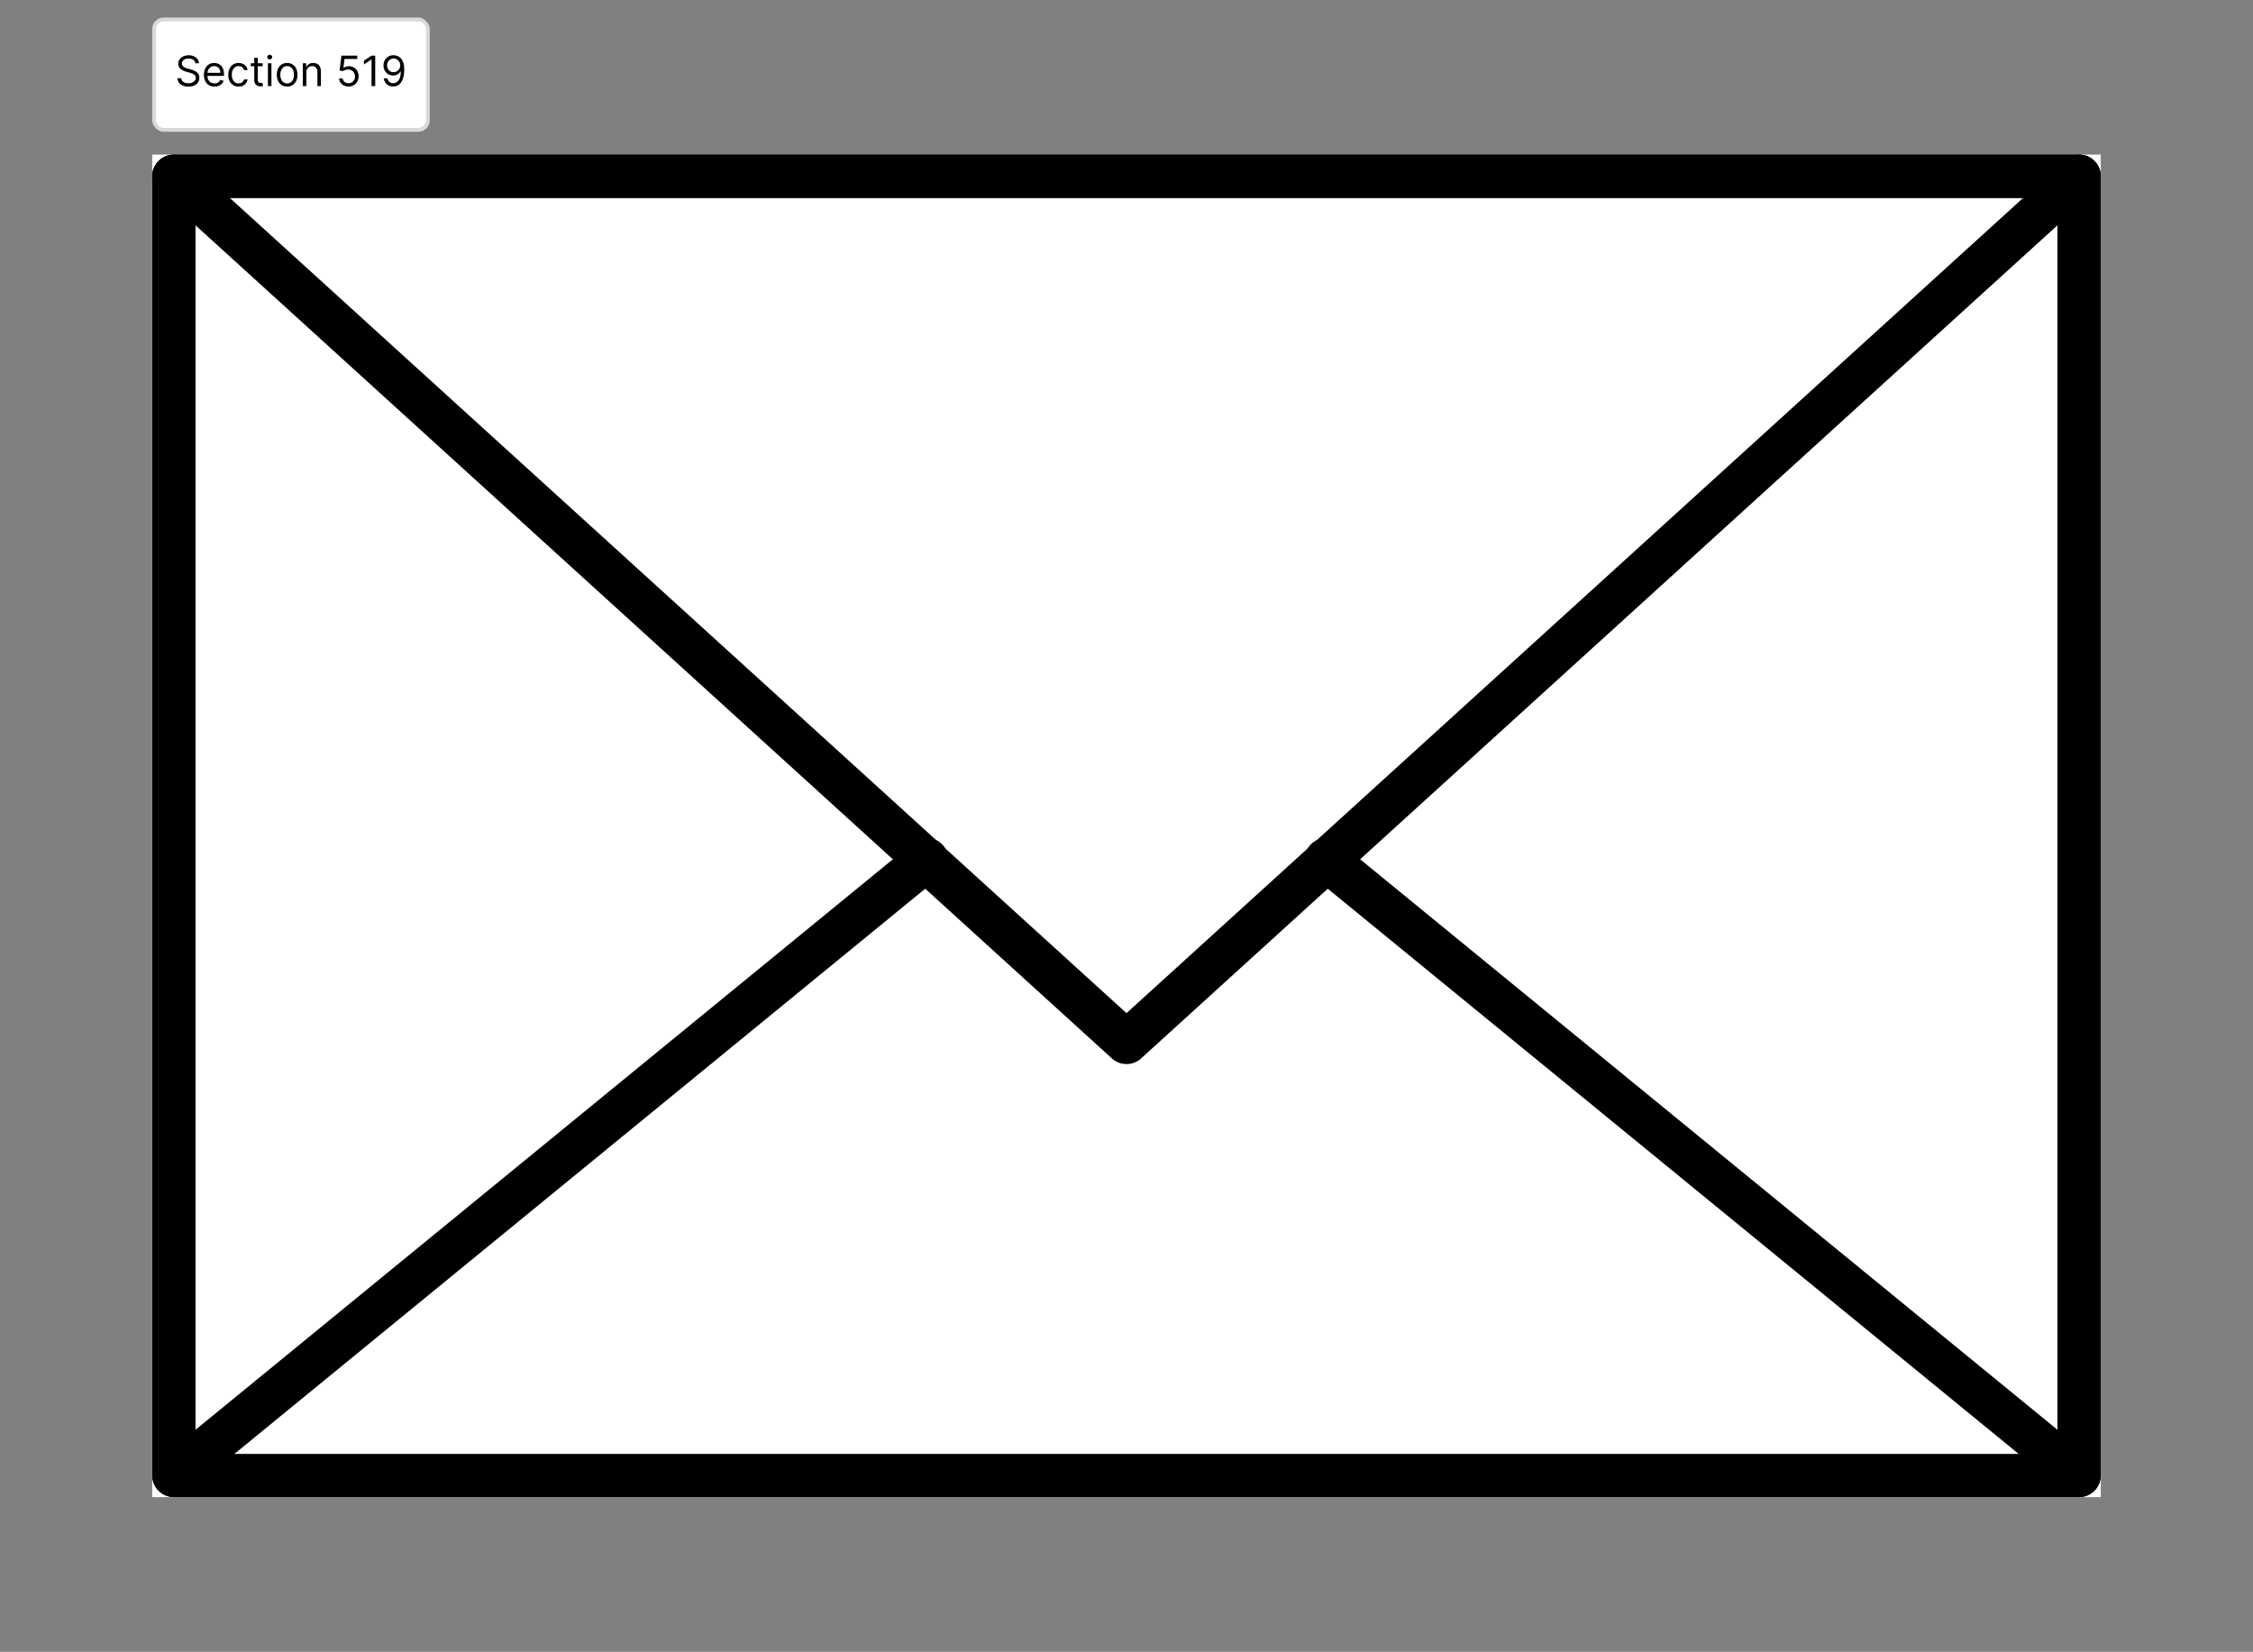 <svg width="592" height="434" viewBox="0 0 592 434" fill="none" xmlns="http://www.w3.org/2000/svg">
<rect x="0" y="0" width="592" height="434" fill="#808080" stroke="none"/>
<rect width="512.003" height="352.74" transform="translate(39.998 40.62)" fill="white"/>
<path d="M546.31 393.35H45.69C44.183 393.35 42.737 392.752 41.67 391.687C40.603 390.622 40.003 389.177 40 387.67V46.33C40 44.821 40.599 43.374 41.667 42.307C42.734 41.239 44.181 40.64 45.69 40.64H546.31C547.819 40.64 549.266 41.239 550.333 42.307C551.401 43.374 552 44.821 552 46.33V387.67C551.997 389.177 551.397 390.622 550.33 391.687C549.263 392.752 547.817 393.35 546.31 393.35ZM51.38 382H540.62V52H51.38V382Z" fill="black"/>
<path d="M45.7 393.35C44.527 393.35 43.382 392.988 42.422 392.313C41.463 391.637 40.736 390.682 40.34 389.577C39.945 388.472 39.901 387.272 40.214 386.141C40.528 385.01 41.183 384.004 42.09 383.26L239.72 221.59C240.293 221.08 240.963 220.691 241.69 220.447C242.418 220.202 243.187 220.107 243.952 220.168C244.716 220.228 245.461 220.443 246.141 220.798C246.821 221.154 247.421 221.643 247.907 222.237C248.393 222.831 248.754 223.517 248.968 224.253C249.182 224.99 249.244 225.762 249.152 226.524C249.06 227.286 248.815 228.021 248.431 228.685C248.047 229.349 247.533 229.929 246.92 230.39L49.29 392.07C48.278 392.9 47.009 393.353 45.7 393.35Z" fill="black"/>
<path d="M546.3 393.35C544.99 393.35 543.72 392.894 542.71 392.06L345.08 230.39C344.466 229.929 343.953 229.349 343.569 228.685C343.185 228.021 342.94 227.286 342.848 226.524C342.756 225.762 342.818 224.99 343.032 224.253C343.246 223.517 343.607 222.831 344.093 222.237C344.579 221.643 345.179 221.154 345.859 220.798C346.539 220.443 347.284 220.228 348.048 220.168C348.813 220.107 349.582 220.202 350.31 220.447C351.037 220.691 351.707 221.08 352.28 221.59L549.91 383.27C550.817 384.014 551.473 385.02 551.786 386.151C552.099 387.282 552.055 388.482 551.66 389.587C551.264 390.692 550.537 391.647 549.578 392.323C548.618 392.998 547.473 393.36 546.3 393.36V393.35Z" fill="black"/>
<path d="M546.31 52H45.69C44.943 52 44.203 51.853 43.513 51.567C42.822 51.281 42.195 50.862 41.667 50.333C41.138 49.805 40.719 49.178 40.433 48.487C40.147 47.797 40 47.057 40 46.31C40 45.563 40.147 44.823 40.433 44.133C40.719 43.442 41.138 42.815 41.667 42.287C42.195 41.758 42.822 41.339 43.513 41.053C44.203 40.767 44.943 40.62 45.69 40.62H546.31C547.819 40.62 549.266 41.219 550.333 42.287C551.401 43.354 552 44.801 552 46.31C552 47.819 551.401 49.266 550.333 50.333C549.266 51.401 547.819 52 546.31 52Z" fill="black"/>
<path d="M296 279.58C294.583 279.583 293.216 279.055 292.17 278.1L41.86 50.55C40.743 49.534 40.076 48.117 40.005 46.609C39.934 45.101 40.464 43.627 41.48 42.51C42.496 41.394 43.913 40.726 45.421 40.655C46.929 40.584 48.404 41.114 49.52 42.13L296 266.2L542.48 42.12C543.597 41.104 545.071 40.574 546.579 40.645C548.087 40.716 549.504 41.383 550.52 42.5C551.536 43.617 552.066 45.091 551.995 46.599C551.924 48.106 551.257 49.524 550.14 50.54L299.83 278.1C298.784 279.055 297.417 279.583 296 279.58Z" fill="black"/>
<rect x="39.998" y="4.62" width="72.922" height="30" rx="3" fill="white"/>
<rect x="40.498" y="5.12" width="71.922" height="29" rx="2.5" stroke="black" stroke-opacity="0.149"/>
<path d="M51.342 16.62C51.295 16.224 51.105 15.917 50.772 15.698C50.439 15.479 50.03 15.37 49.545 15.37C49.191 15.37 48.881 15.427 48.616 15.542C48.353 15.656 48.147 15.814 47.998 16.015C47.853 16.215 47.78 16.443 47.78 16.698C47.78 16.912 47.831 17.095 47.932 17.249C48.036 17.4 48.169 17.526 48.331 17.628C48.492 17.727 48.661 17.809 48.838 17.874C49.016 17.936 49.178 17.987 49.327 18.026L50.139 18.245C50.347 18.3 50.579 18.375 50.834 18.472C51.092 18.568 51.338 18.699 51.573 18.866C51.81 19.03 52.005 19.241 52.159 19.499C52.312 19.757 52.389 20.073 52.389 20.448C52.389 20.88 52.276 21.271 52.049 21.62C51.825 21.969 51.497 22.246 51.065 22.452C50.635 22.658 50.113 22.761 49.498 22.761C48.926 22.761 48.429 22.668 48.01 22.483C47.594 22.298 47.266 22.041 47.026 21.71C46.789 21.379 46.655 20.995 46.623 20.558H47.623C47.65 20.86 47.751 21.11 47.928 21.308C48.108 21.503 48.334 21.649 48.608 21.745C48.884 21.839 49.181 21.886 49.498 21.886C49.868 21.886 50.2 21.826 50.495 21.706C50.789 21.584 51.022 21.414 51.194 21.198C51.366 20.979 51.452 20.724 51.452 20.433C51.452 20.167 51.377 19.951 51.229 19.784C51.081 19.617 50.885 19.482 50.643 19.378C50.401 19.274 50.139 19.183 49.858 19.104L48.873 18.823C48.248 18.643 47.754 18.387 47.389 18.054C47.025 17.72 46.842 17.284 46.842 16.745C46.842 16.297 46.963 15.906 47.206 15.573C47.45 15.237 47.779 14.977 48.19 14.792C48.604 14.604 49.066 14.511 49.577 14.511C50.092 14.511 50.551 14.603 50.952 14.788C51.353 14.97 51.67 15.22 51.905 15.538C52.142 15.856 52.267 16.216 52.28 16.62H51.342ZM56.373 22.745C55.794 22.745 55.296 22.617 54.877 22.362C54.46 22.104 54.138 21.745 53.912 21.284C53.688 20.82 53.576 20.282 53.576 19.667C53.576 19.052 53.688 18.511 53.912 18.042C54.138 17.57 54.453 17.203 54.857 16.94C55.263 16.675 55.737 16.542 56.279 16.542C56.591 16.542 56.9 16.594 57.205 16.698C57.509 16.802 57.787 16.972 58.037 17.206C58.287 17.438 58.486 17.745 58.634 18.128C58.783 18.511 58.857 18.982 58.857 19.542V19.933H54.232V19.136H57.919C57.919 18.797 57.852 18.495 57.716 18.229C57.584 17.964 57.393 17.754 57.146 17.601C56.901 17.447 56.612 17.37 56.279 17.37C55.912 17.37 55.594 17.461 55.326 17.643C55.06 17.823 54.856 18.058 54.712 18.347C54.569 18.636 54.498 18.945 54.498 19.276V19.808C54.498 20.261 54.576 20.645 54.732 20.96C54.891 21.272 55.111 21.511 55.392 21.675C55.673 21.836 56 21.917 56.373 21.917C56.615 21.917 56.834 21.883 57.029 21.815C57.227 21.745 57.397 21.641 57.541 21.503C57.684 21.362 57.794 21.188 57.873 20.979L58.763 21.229C58.669 21.532 58.512 21.797 58.291 22.026C58.069 22.253 57.796 22.43 57.47 22.558C57.145 22.683 56.779 22.745 56.373 22.745ZM62.697 22.745C62.134 22.745 61.65 22.612 61.244 22.347C60.837 22.081 60.525 21.715 60.306 21.249C60.087 20.783 59.978 20.25 59.978 19.651C59.978 19.042 60.09 18.504 60.314 18.038C60.541 17.569 60.856 17.203 61.259 16.94C61.666 16.675 62.139 16.542 62.681 16.542C63.103 16.542 63.483 16.62 63.822 16.776C64.16 16.933 64.438 17.151 64.654 17.433C64.87 17.714 65.004 18.042 65.056 18.417H64.134C64.064 18.143 63.908 17.901 63.666 17.69C63.426 17.477 63.103 17.37 62.697 17.37C62.337 17.37 62.022 17.464 61.752 17.651C61.483 17.836 61.274 18.098 61.123 18.436C60.974 18.772 60.9 19.167 60.9 19.62C60.9 20.084 60.973 20.487 61.119 20.831C61.267 21.175 61.475 21.442 61.744 21.632C62.014 21.822 62.332 21.917 62.697 21.917C62.936 21.917 63.154 21.875 63.349 21.792C63.544 21.709 63.71 21.589 63.845 21.433C63.981 21.276 64.077 21.089 64.134 20.87H65.056C65.004 21.224 64.875 21.543 64.669 21.827C64.466 22.108 64.197 22.332 63.861 22.499C63.528 22.663 63.139 22.745 62.697 22.745ZM69.013 16.62V17.401H65.904V16.62H69.013ZM66.81 15.182H67.732V20.901C67.732 21.162 67.77 21.357 67.845 21.487C67.923 21.615 68.022 21.701 68.142 21.745C68.264 21.787 68.393 21.808 68.529 21.808C68.63 21.808 68.714 21.802 68.779 21.792C68.844 21.779 68.896 21.768 68.935 21.761L69.123 22.589C69.06 22.612 68.973 22.636 68.861 22.659C68.749 22.685 68.607 22.698 68.435 22.698C68.175 22.698 67.919 22.642 67.669 22.53C67.422 22.418 67.216 22.248 67.052 22.018C66.891 21.789 66.81 21.5 66.81 21.151V15.182ZM70.4 22.62V16.62H71.322V22.62H70.4ZM70.869 15.62C70.689 15.62 70.534 15.559 70.404 15.436C70.276 15.314 70.212 15.167 70.212 14.995C70.212 14.823 70.276 14.676 70.404 14.554C70.534 14.431 70.689 14.37 70.869 14.37C71.048 14.37 71.202 14.431 71.33 14.554C71.46 14.676 71.525 14.823 71.525 14.995C71.525 15.167 71.46 15.314 71.33 15.436C71.202 15.559 71.048 15.62 70.869 15.62ZM75.448 22.745C74.906 22.745 74.431 22.616 74.022 22.358C73.616 22.101 73.298 21.74 73.069 21.276C72.842 20.813 72.729 20.271 72.729 19.651C72.729 19.026 72.842 18.481 73.069 18.015C73.298 17.548 73.616 17.186 74.022 16.929C74.431 16.671 74.906 16.542 75.448 16.542C75.989 16.542 76.463 16.671 76.87 16.929C77.278 17.186 77.596 17.548 77.823 18.015C78.052 18.481 78.166 19.026 78.166 19.651C78.166 20.271 78.052 20.813 77.823 21.276C77.596 21.74 77.278 22.101 76.87 22.358C76.463 22.616 75.989 22.745 75.448 22.745ZM75.448 21.917C75.859 21.917 76.198 21.811 76.463 21.601C76.729 21.39 76.926 21.112 77.053 20.768C77.181 20.425 77.245 20.052 77.245 19.651C77.245 19.25 77.181 18.877 77.053 18.53C76.926 18.184 76.729 17.904 76.463 17.69C76.198 17.477 75.859 17.37 75.448 17.37C75.036 17.37 74.698 17.477 74.432 17.69C74.166 17.904 73.97 18.184 73.842 18.53C73.715 18.877 73.651 19.25 73.651 19.651C73.651 20.052 73.715 20.425 73.842 20.768C73.97 21.112 74.166 21.39 74.432 21.601C74.698 21.811 75.036 21.917 75.448 21.917ZM80.496 19.011V22.62H79.574V16.62H80.464V17.558H80.543C80.683 17.253 80.897 17.008 81.183 16.823C81.47 16.636 81.839 16.542 82.293 16.542C82.699 16.542 83.054 16.625 83.359 16.792C83.664 16.956 83.901 17.206 84.07 17.542C84.239 17.875 84.324 18.297 84.324 18.808V22.62H83.402V18.87C83.402 18.399 83.279 18.032 83.035 17.768C82.79 17.503 82.454 17.37 82.027 17.37C81.733 17.37 81.47 17.434 81.238 17.561C81.009 17.689 80.828 17.875 80.695 18.12C80.562 18.365 80.496 18.662 80.496 19.011ZM91.586 22.729C91.128 22.729 90.715 22.638 90.348 22.456C89.981 22.274 89.687 22.024 89.465 21.706C89.244 21.388 89.123 21.026 89.102 20.62H90.04C90.076 20.982 90.24 21.282 90.532 21.518C90.826 21.753 91.178 21.87 91.586 21.87C91.915 21.87 92.206 21.793 92.461 21.64C92.719 21.486 92.921 21.275 93.067 21.007C93.215 20.736 93.29 20.43 93.29 20.089C93.29 19.74 93.213 19.429 93.059 19.155C92.908 18.879 92.7 18.662 92.434 18.503C92.168 18.344 91.865 18.263 91.524 18.261C91.279 18.258 91.028 18.296 90.77 18.374C90.512 18.449 90.3 18.547 90.133 18.667L89.227 18.558L89.711 14.62H93.868V15.479H90.524L90.243 17.839H90.29C90.454 17.709 90.659 17.601 90.907 17.515C91.154 17.429 91.412 17.386 91.68 17.386C92.17 17.386 92.606 17.503 92.989 17.737C93.374 17.969 93.676 18.287 93.895 18.69C94.116 19.094 94.227 19.555 94.227 20.073C94.227 20.584 94.112 21.039 93.883 21.44C93.657 21.839 93.344 22.154 92.946 22.386C92.547 22.615 92.094 22.729 91.586 22.729ZM98.591 14.62V22.62H97.623V15.636H97.576L95.623 16.933V15.948L97.623 14.62H98.591ZM103.439 14.511C103.767 14.513 104.095 14.576 104.423 14.698C104.751 14.82 105.051 15.024 105.322 15.307C105.593 15.589 105.81 15.973 105.974 16.46C106.138 16.947 106.22 17.558 106.22 18.292C106.22 19.003 106.153 19.634 106.017 20.186C105.884 20.736 105.692 21.199 105.439 21.577C105.189 21.955 104.884 22.241 104.525 22.436C104.168 22.632 103.764 22.729 103.314 22.729C102.866 22.729 102.466 22.641 102.115 22.464C101.766 22.284 101.479 22.035 101.255 21.718C101.034 21.397 100.892 21.026 100.83 20.604H101.783C101.869 20.972 102.039 21.275 102.294 21.515C102.552 21.752 102.892 21.87 103.314 21.87C103.931 21.87 104.418 21.601 104.775 21.061C105.134 20.522 105.314 19.761 105.314 18.776H105.251C105.106 18.995 104.932 19.184 104.732 19.343C104.531 19.502 104.309 19.624 104.064 19.71C103.819 19.796 103.559 19.839 103.283 19.839C102.824 19.839 102.404 19.726 102.021 19.499C101.641 19.27 101.336 18.956 101.107 18.558C100.88 18.157 100.767 17.698 100.767 17.183C100.767 16.693 100.876 16.245 101.095 15.839C101.317 15.43 101.626 15.104 102.025 14.862C102.426 14.62 102.897 14.503 103.439 14.511ZM103.439 15.37C103.111 15.37 102.815 15.452 102.552 15.616C102.292 15.777 102.085 15.996 101.931 16.272C101.78 16.546 101.705 16.849 101.705 17.183C101.705 17.516 101.778 17.819 101.923 18.093C102.072 18.363 102.274 18.58 102.529 18.741C102.787 18.9 103.08 18.979 103.408 18.979C103.655 18.979 103.886 18.931 104.099 18.835C104.313 18.736 104.499 18.602 104.658 18.433C104.819 18.261 104.945 18.067 105.037 17.851C105.128 17.632 105.173 17.404 105.173 17.167C105.173 16.854 105.098 16.561 104.947 16.288C104.798 16.015 104.593 15.793 104.33 15.624C104.069 15.455 103.772 15.37 103.439 15.37Z" fill="black"/>
</svg>
